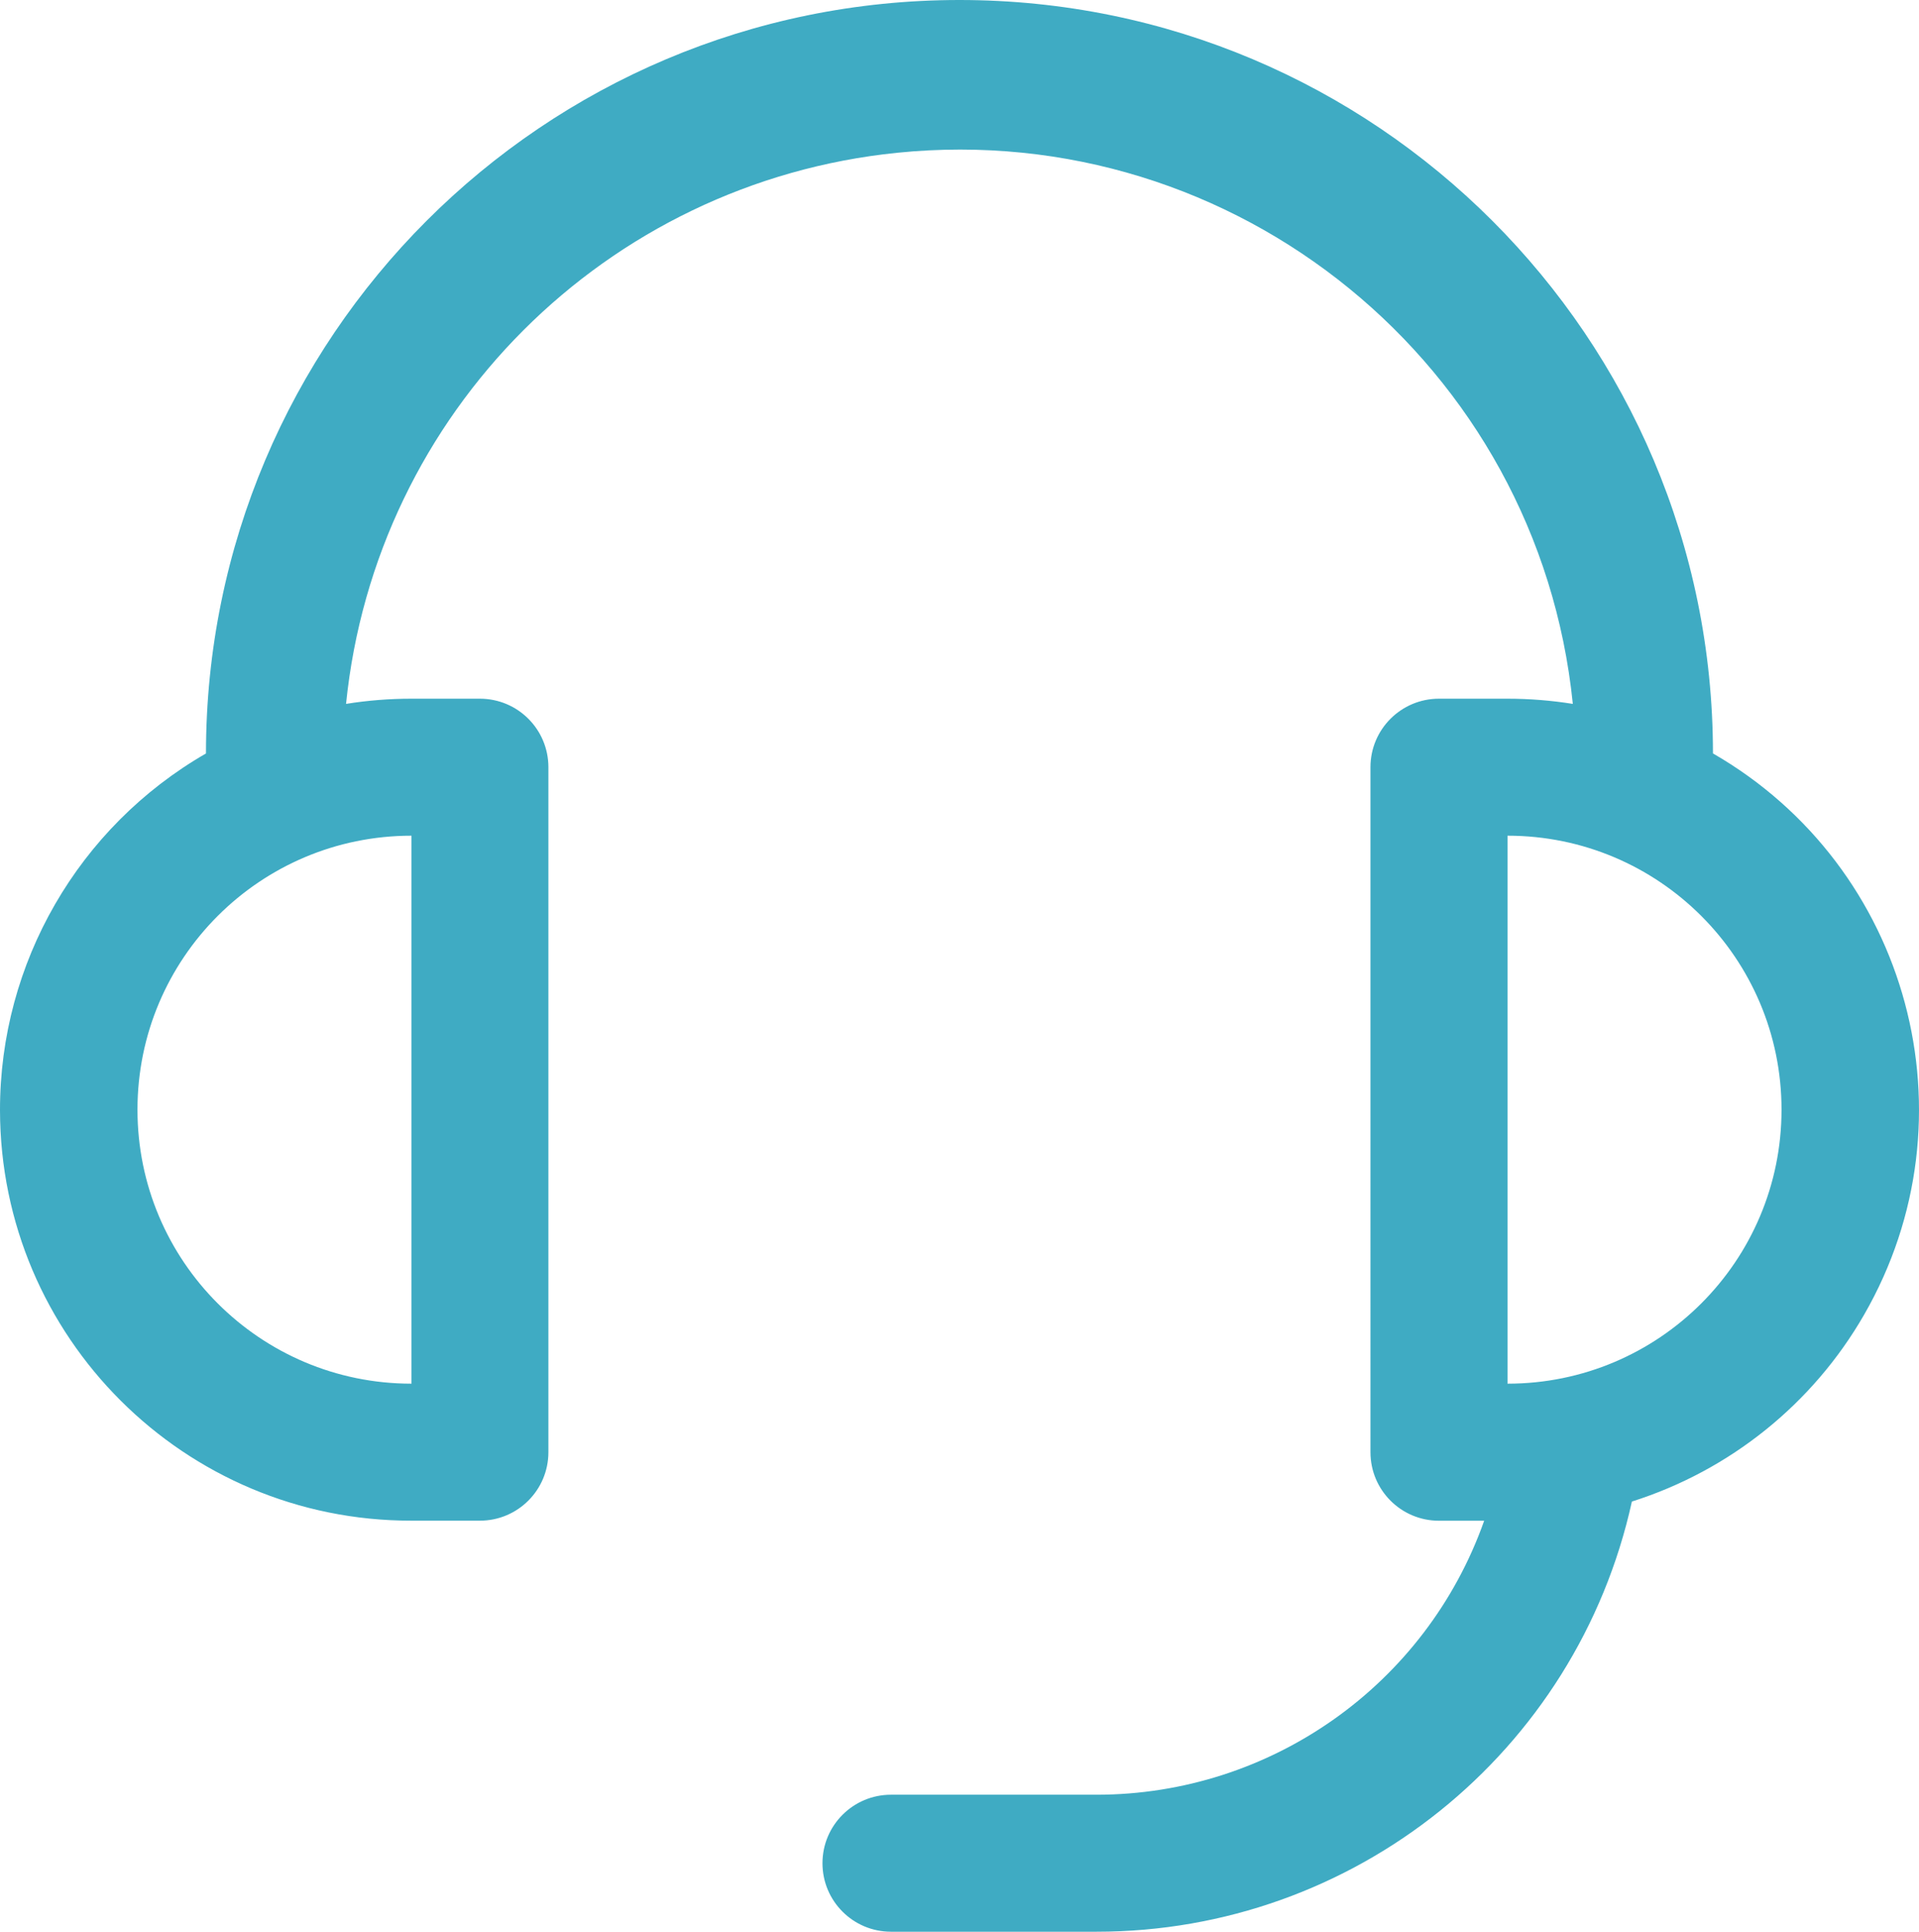 <svg xmlns="http://www.w3.org/2000/svg" id="Layer_2" data-name="Layer 2" viewBox="0 0 280.99 282.86"><defs><style>      .cls-1 {        fill: #3fabc3;      }    </style></defs><g id="Layer_1-2" data-name="Layer 1"><path class="cls-1" d="M250.83,110.33c28.8,16.59,38.71,53.38,22.12,82.19-7.51,13.05-19.64,22.8-34,27.35-8.11,36.8-40.72,63-78.4,62.99h-30.09c-5.54,0-10.03-4.49-10.03-10.03s4.49-10.03,10.03-10.03h30.09c25.51,0,48.26-16.07,56.77-40.12h-6.62c-5.54,0-10.03-4.49-10.03-10.03V112.34c0-5.54,4.49-10.03,10.03-10.03h10.03c3.25,0,6.44,.26,9.57,.76-5.03-49.6-49.33-85.73-98.93-80.7-42.65,4.33-76.37,38.05-80.7,80.7,3.16-.51,6.36-.76,9.57-.76h10.03c5.54,0,10.03,4.49,10.03,10.03v100.3c0,5.54-4.49,10.03-10.03,10.03h-10.03C27.01,222.71,.04,195.8,0,162.56c-.02-21.55,11.48-41.47,30.16-52.23C30.16,49.4,79.56,0,140.49,0s110.33,49.4,110.33,110.33Zm-190.58,12.04c-22.16,0-40.12,17.96-40.12,40.12s17.96,40.12,40.12,40.12V122.37Zm200.61,40.12c0-22.16-17.96-40.12-40.12-40.12v80.24c22.16,0,40.12-17.96,40.12-40.12Z"></path></g></svg>